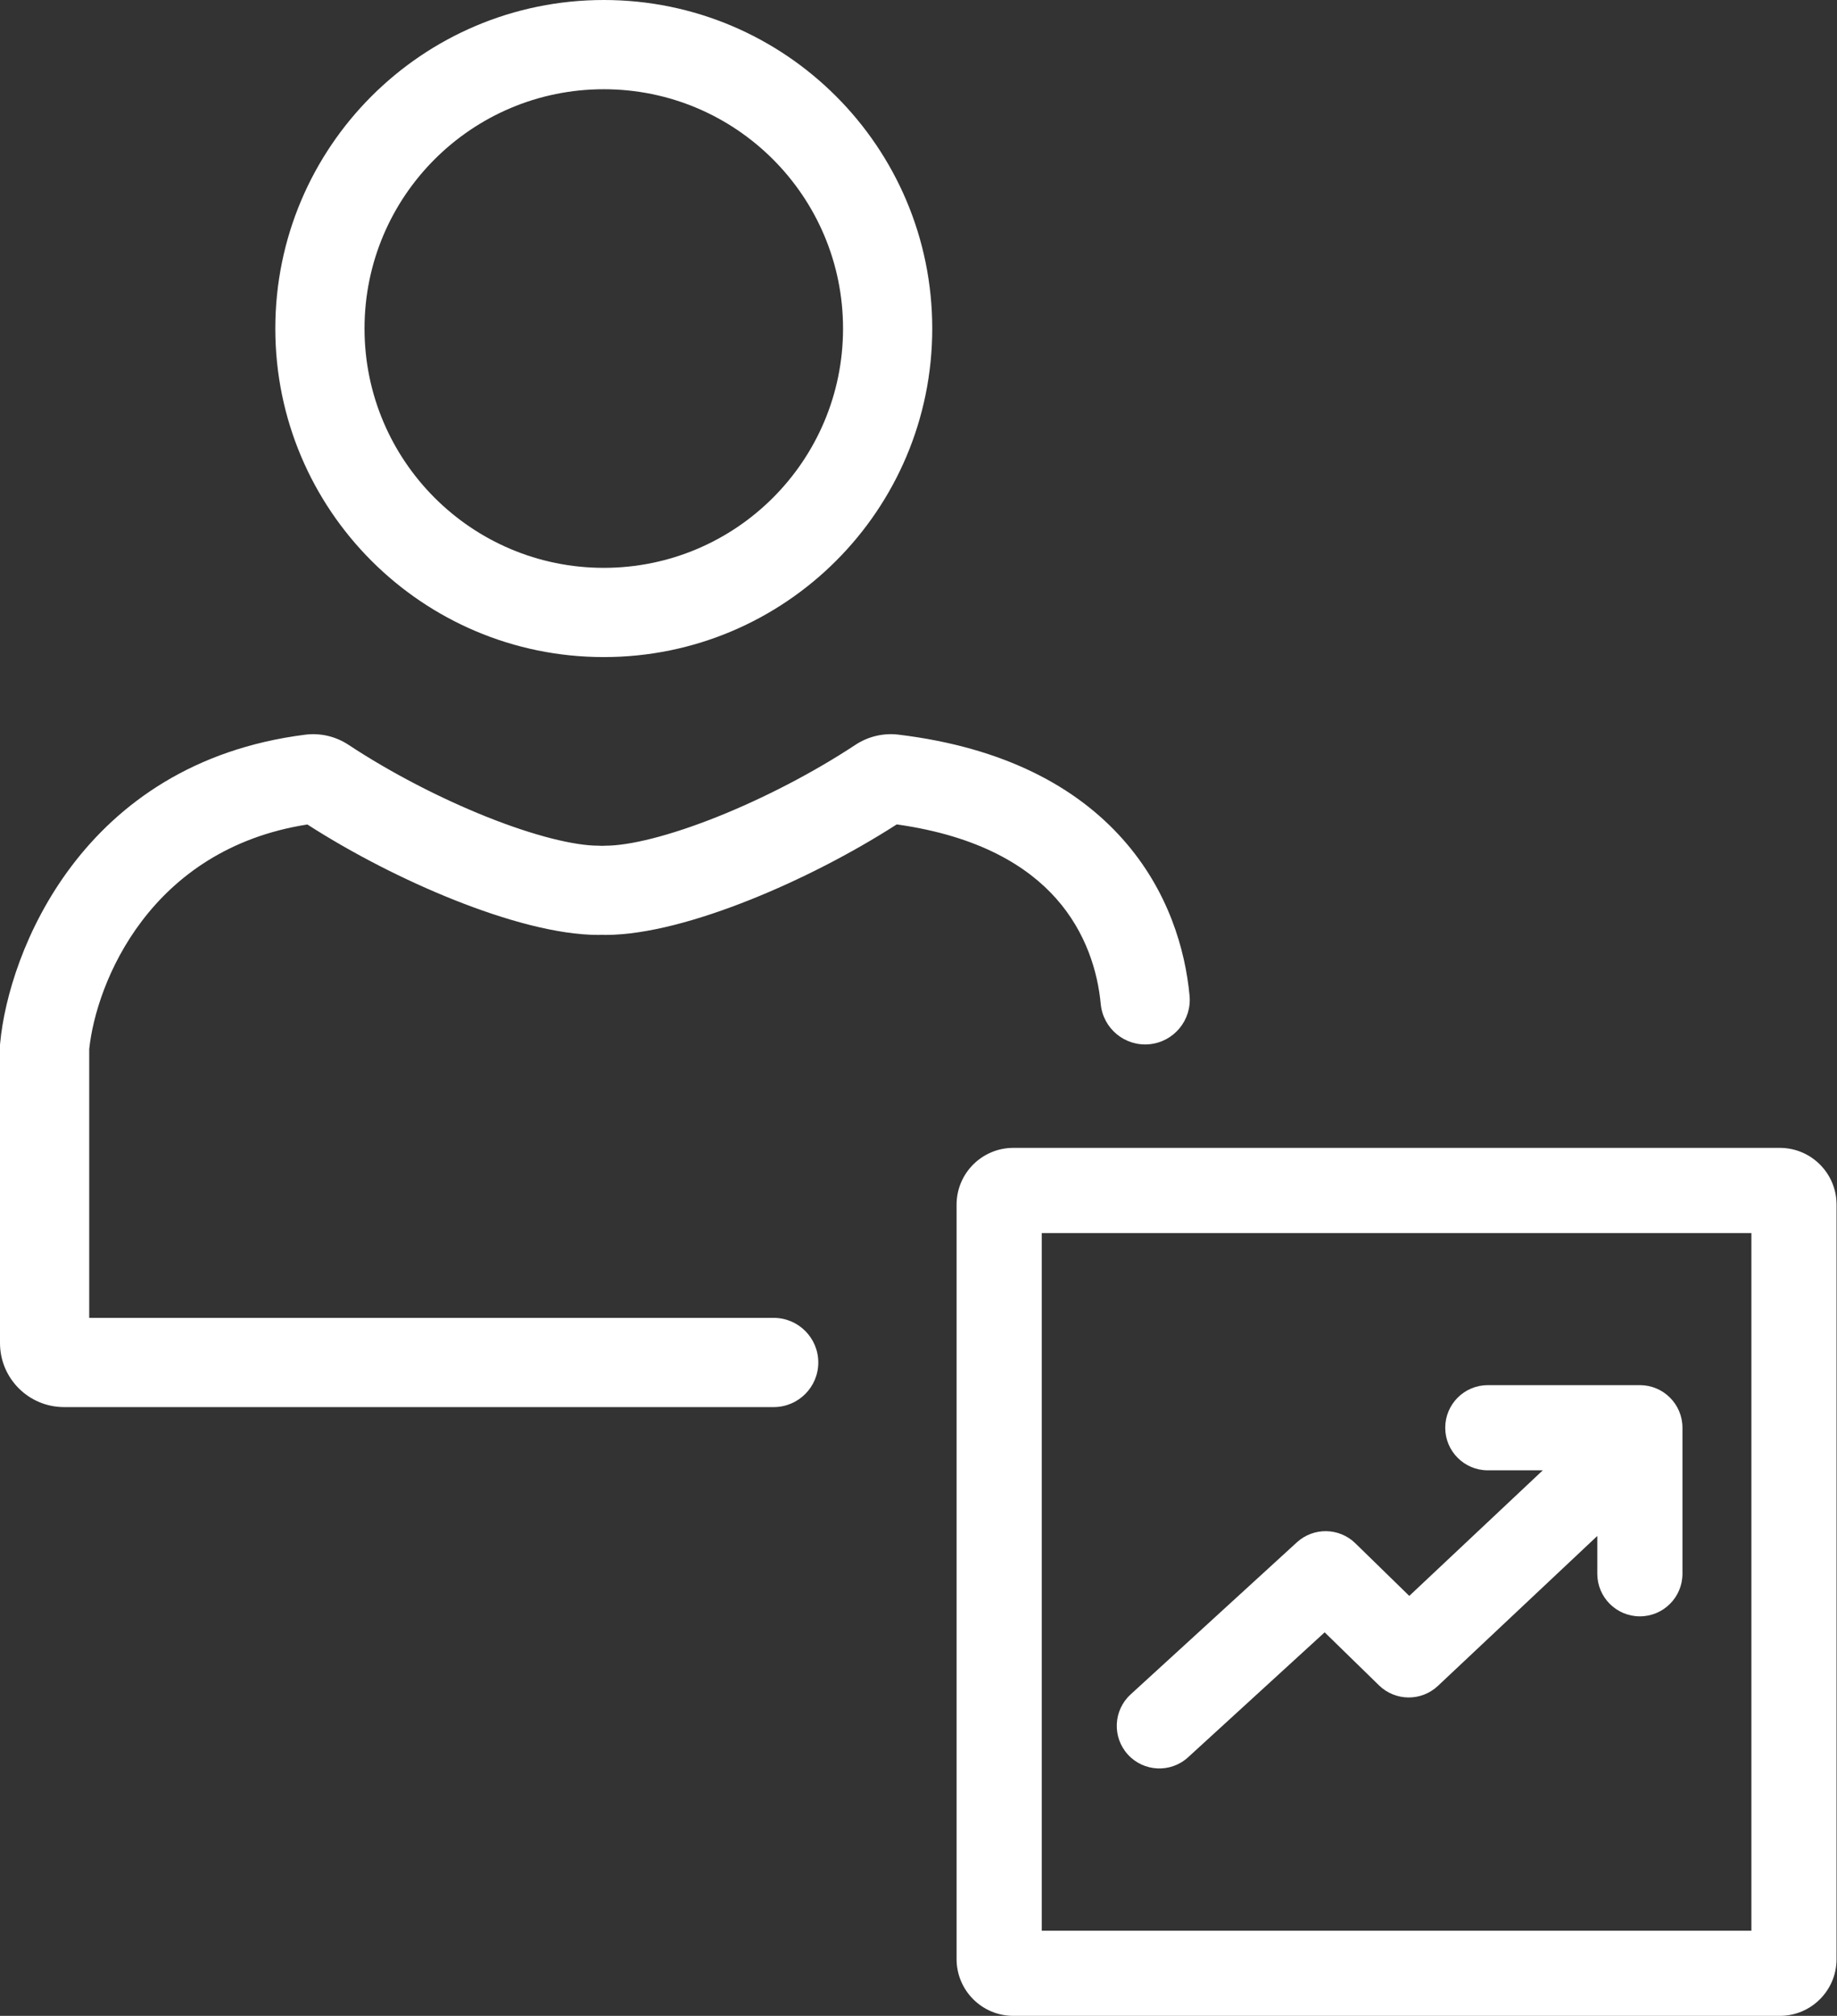 <svg width="453" height="497" viewBox="0 0 453 497" fill="none" xmlns="http://www.w3.org/2000/svg"><rect x="0" y="0" width="453" height="497" fill="#333333" stroke="none"/><path fill-rule="evenodd" clip-rule="evenodd" d="M148.891 140C181.476 140 207.891 113.585 207.891 81C207.891 48.415 181.476 22 148.891 22C116.307 22 89.891 48.415 89.891 81C89.891 113.585 116.307 140 148.891 140ZM148.891 162C193.627 162 229.891 125.735 229.891 81C229.891 36.265 193.627 0 148.891 0C104.156 0 67.891 36.265 67.891 81C67.891 125.735 104.156 162 148.891 162ZM184.994 221.83C197.116 216.992 209.909 210.46 221.134 203.251C241.608 206.137 253.461 213.662 260.444 221.528C267.813 229.83 270.695 239.577 271.439 247.525C272.005 253.574 277.368 258.018 283.417 257.452C289.465 256.886 293.91 251.524 293.344 245.475C292.284 234.159 288.134 219.583 276.897 206.924C265.523 194.11 247.8 184.292 221.551 181.119C217.763 180.661 214.007 181.612 210.949 183.63C200.574 190.479 188.334 196.809 176.839 201.397C165.037 206.107 155.205 208.5 149.31 208.5C149.019 208.5 148.731 208.511 148.446 208.534C148.161 208.511 147.872 208.5 147.581 208.5C141.687 208.5 131.854 206.107 120.052 201.397C108.557 196.809 96.317 190.479 85.942 183.63C82.901 181.622 79.13 180.645 75.287 181.13C19.953 188.117 2.109 235.061 0.048 257.087L0 257.598V258.112V331.111C0 339.837 7.074 346.911 15.8 346.911H190.79C196.865 346.911 201.79 341.986 201.79 335.911C201.79 329.836 196.865 324.911 190.79 324.911H22V258.656C23.726 242.283 36.903 209.348 75.794 203.274C87.01 210.474 99.789 216.997 111.898 221.83C124.416 226.826 137.408 230.5 147.581 230.5C147.872 230.5 148.161 230.489 148.446 230.467C148.731 230.489 149.019 230.5 149.31 230.5C159.483 230.5 172.475 226.826 184.994 221.83ZM235.891 297C235.891 289.268 242.16 283 249.891 283H438.891C446.623 283 452.891 289.268 452.891 297V483C452.891 490.732 446.623 497 438.891 497H249.891C242.16 497 235.891 490.732 235.891 483V297ZM380.445 362.5L347.525 393.461L334.224 380.484C330.239 376.597 323.913 376.495 319.805 380.252L278.805 417.752C274.526 421.666 274.23 428.307 278.144 432.587C282.057 436.866 288.699 437.162 292.978 433.248L326.659 402.442L340.059 415.516C344.084 419.443 350.489 419.501 354.585 415.649L393.891 378.682V388C393.891 393.799 398.592 398.5 404.391 398.5C410.19 398.5 414.891 393.799 414.891 388V352C414.891 346.201 410.19 341.5 404.391 341.5H366.891C361.092 341.5 356.391 346.201 356.391 352C356.391 357.799 361.092 362.5 366.891 362.5H380.445ZM256.891 476V304H431.891V476H256.891Z" fill="white" /></svg>